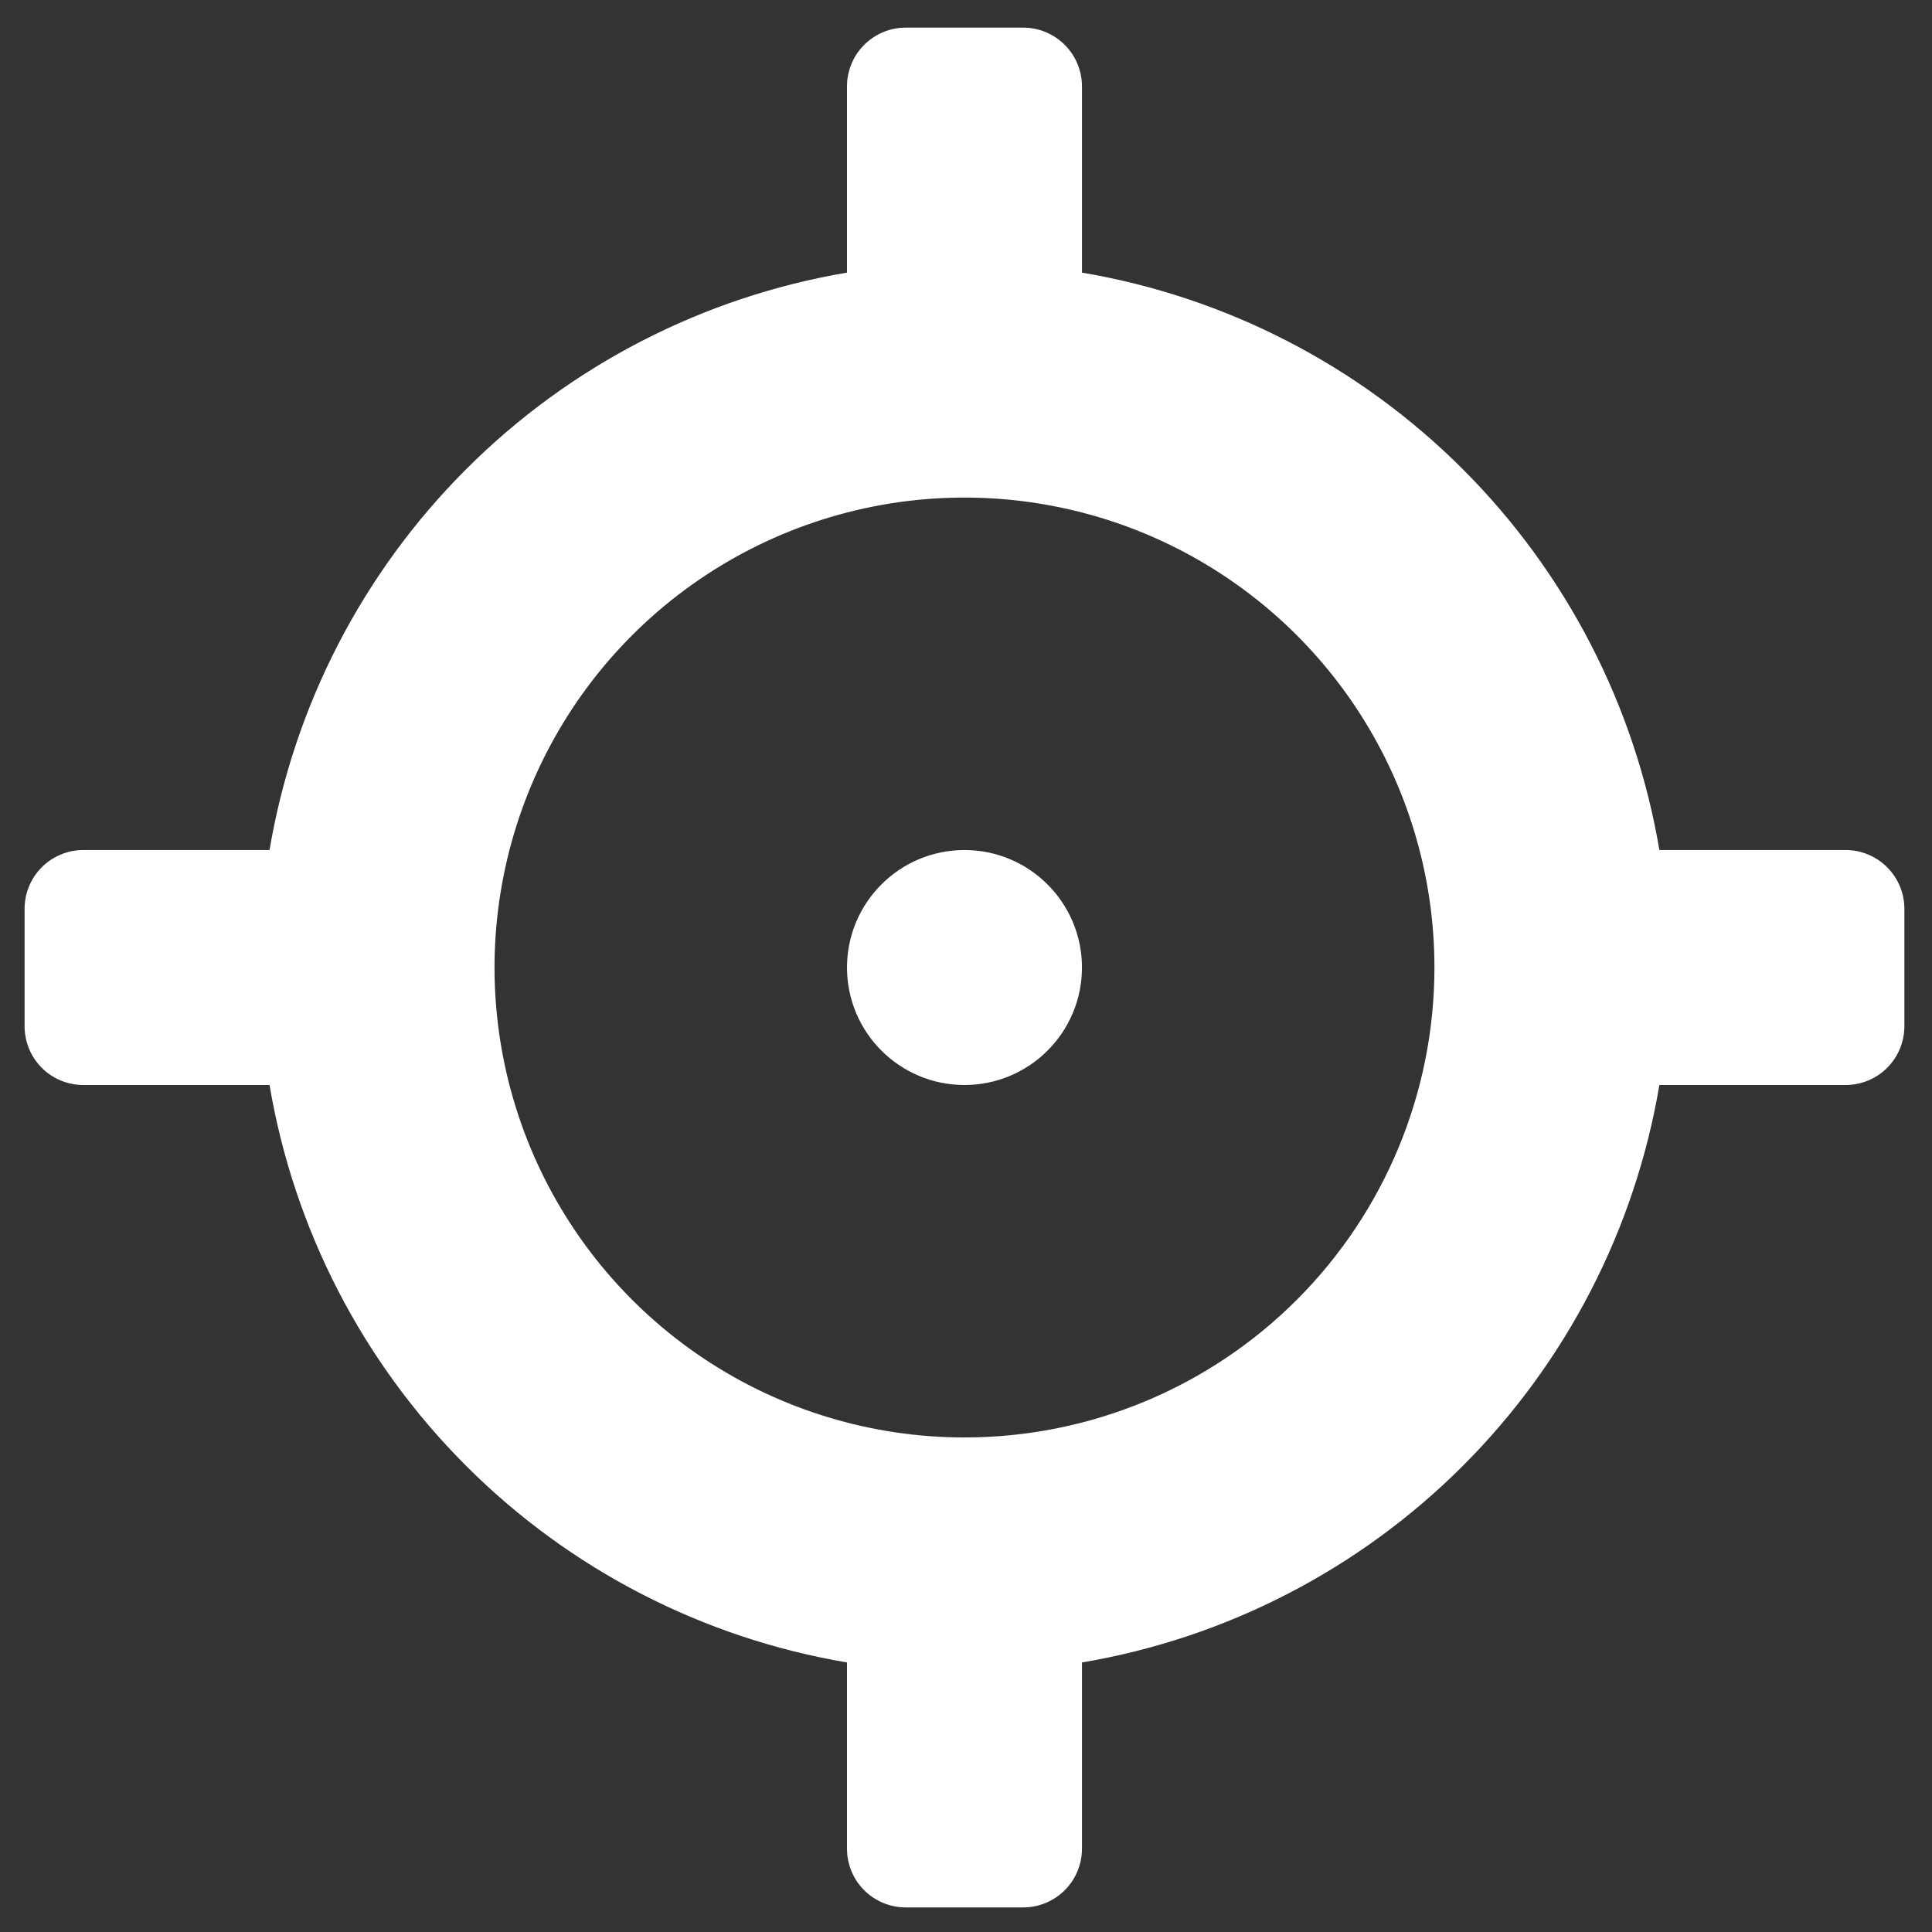 <svg width="37" height="37" viewBox="0 0 37 37" fill="none" xmlns="http://www.w3.org/2000/svg">
<rect x="0" y="0" width="37" height="37" fill="#333333" stroke="none"/>
<path d="M18.471 20.779C19.713 20.779 20.721 19.772 20.721 18.529C20.721 17.287 19.713 16.279 18.471 16.279C17.228 16.279 16.221 17.287 16.221 18.529C16.221 19.772 17.228 20.779 18.471 20.779Z" fill="white"/>
<path d="M35.346 16.279H31.779C31.312 13.516 29.996 10.967 28.015 8.986C26.033 7.004 23.484 5.688 20.721 5.221V1.654C20.721 1.356 20.602 1.07 20.391 0.859C20.18 0.648 19.894 0.529 19.596 0.529H17.346C17.047 0.529 16.761 0.648 16.55 0.859C16.339 1.07 16.221 1.356 16.221 1.654V5.221C13.458 5.688 10.908 7.004 8.927 8.986C6.945 10.967 5.629 13.516 5.162 16.279H1.596C1.297 16.279 1.011 16.398 0.8 16.609C0.589 16.82 0.471 17.106 0.471 17.404V19.654C0.471 19.953 0.589 20.239 0.8 20.45C1.011 20.661 1.297 20.779 1.596 20.779H5.162C5.629 23.543 6.945 26.092 8.927 28.073C10.908 30.055 13.458 31.371 16.221 31.838V35.404C16.221 35.703 16.339 35.989 16.55 36.2C16.761 36.411 17.047 36.529 17.346 36.529H19.596C19.894 36.529 20.18 36.411 20.391 36.2C20.602 35.989 20.721 35.703 20.721 35.404V31.838C23.484 31.371 26.033 30.055 28.015 28.073C29.996 26.092 31.312 23.543 31.779 20.779H35.346C35.644 20.779 35.93 20.661 36.141 20.45C36.352 20.239 36.471 19.953 36.471 19.654V17.404C36.471 17.106 36.352 16.82 36.141 16.609C35.93 16.398 35.644 16.279 35.346 16.279ZM18.471 27.529C16.691 27.529 14.951 27.002 13.471 26.013C11.991 25.024 10.837 23.618 10.156 21.974C9.475 20.329 9.296 18.519 9.644 16.774C9.991 15.028 10.848 13.424 12.107 12.165C13.365 10.907 14.969 10.05 16.715 9.702C18.461 9.355 20.27 9.533 21.915 10.214C23.559 10.896 24.965 12.049 25.954 13.529C26.943 15.009 27.471 16.749 27.471 18.529C27.471 20.916 26.523 23.206 24.835 24.893C23.147 26.581 20.858 27.529 18.471 27.529Z" fill="white"/>
</svg>
